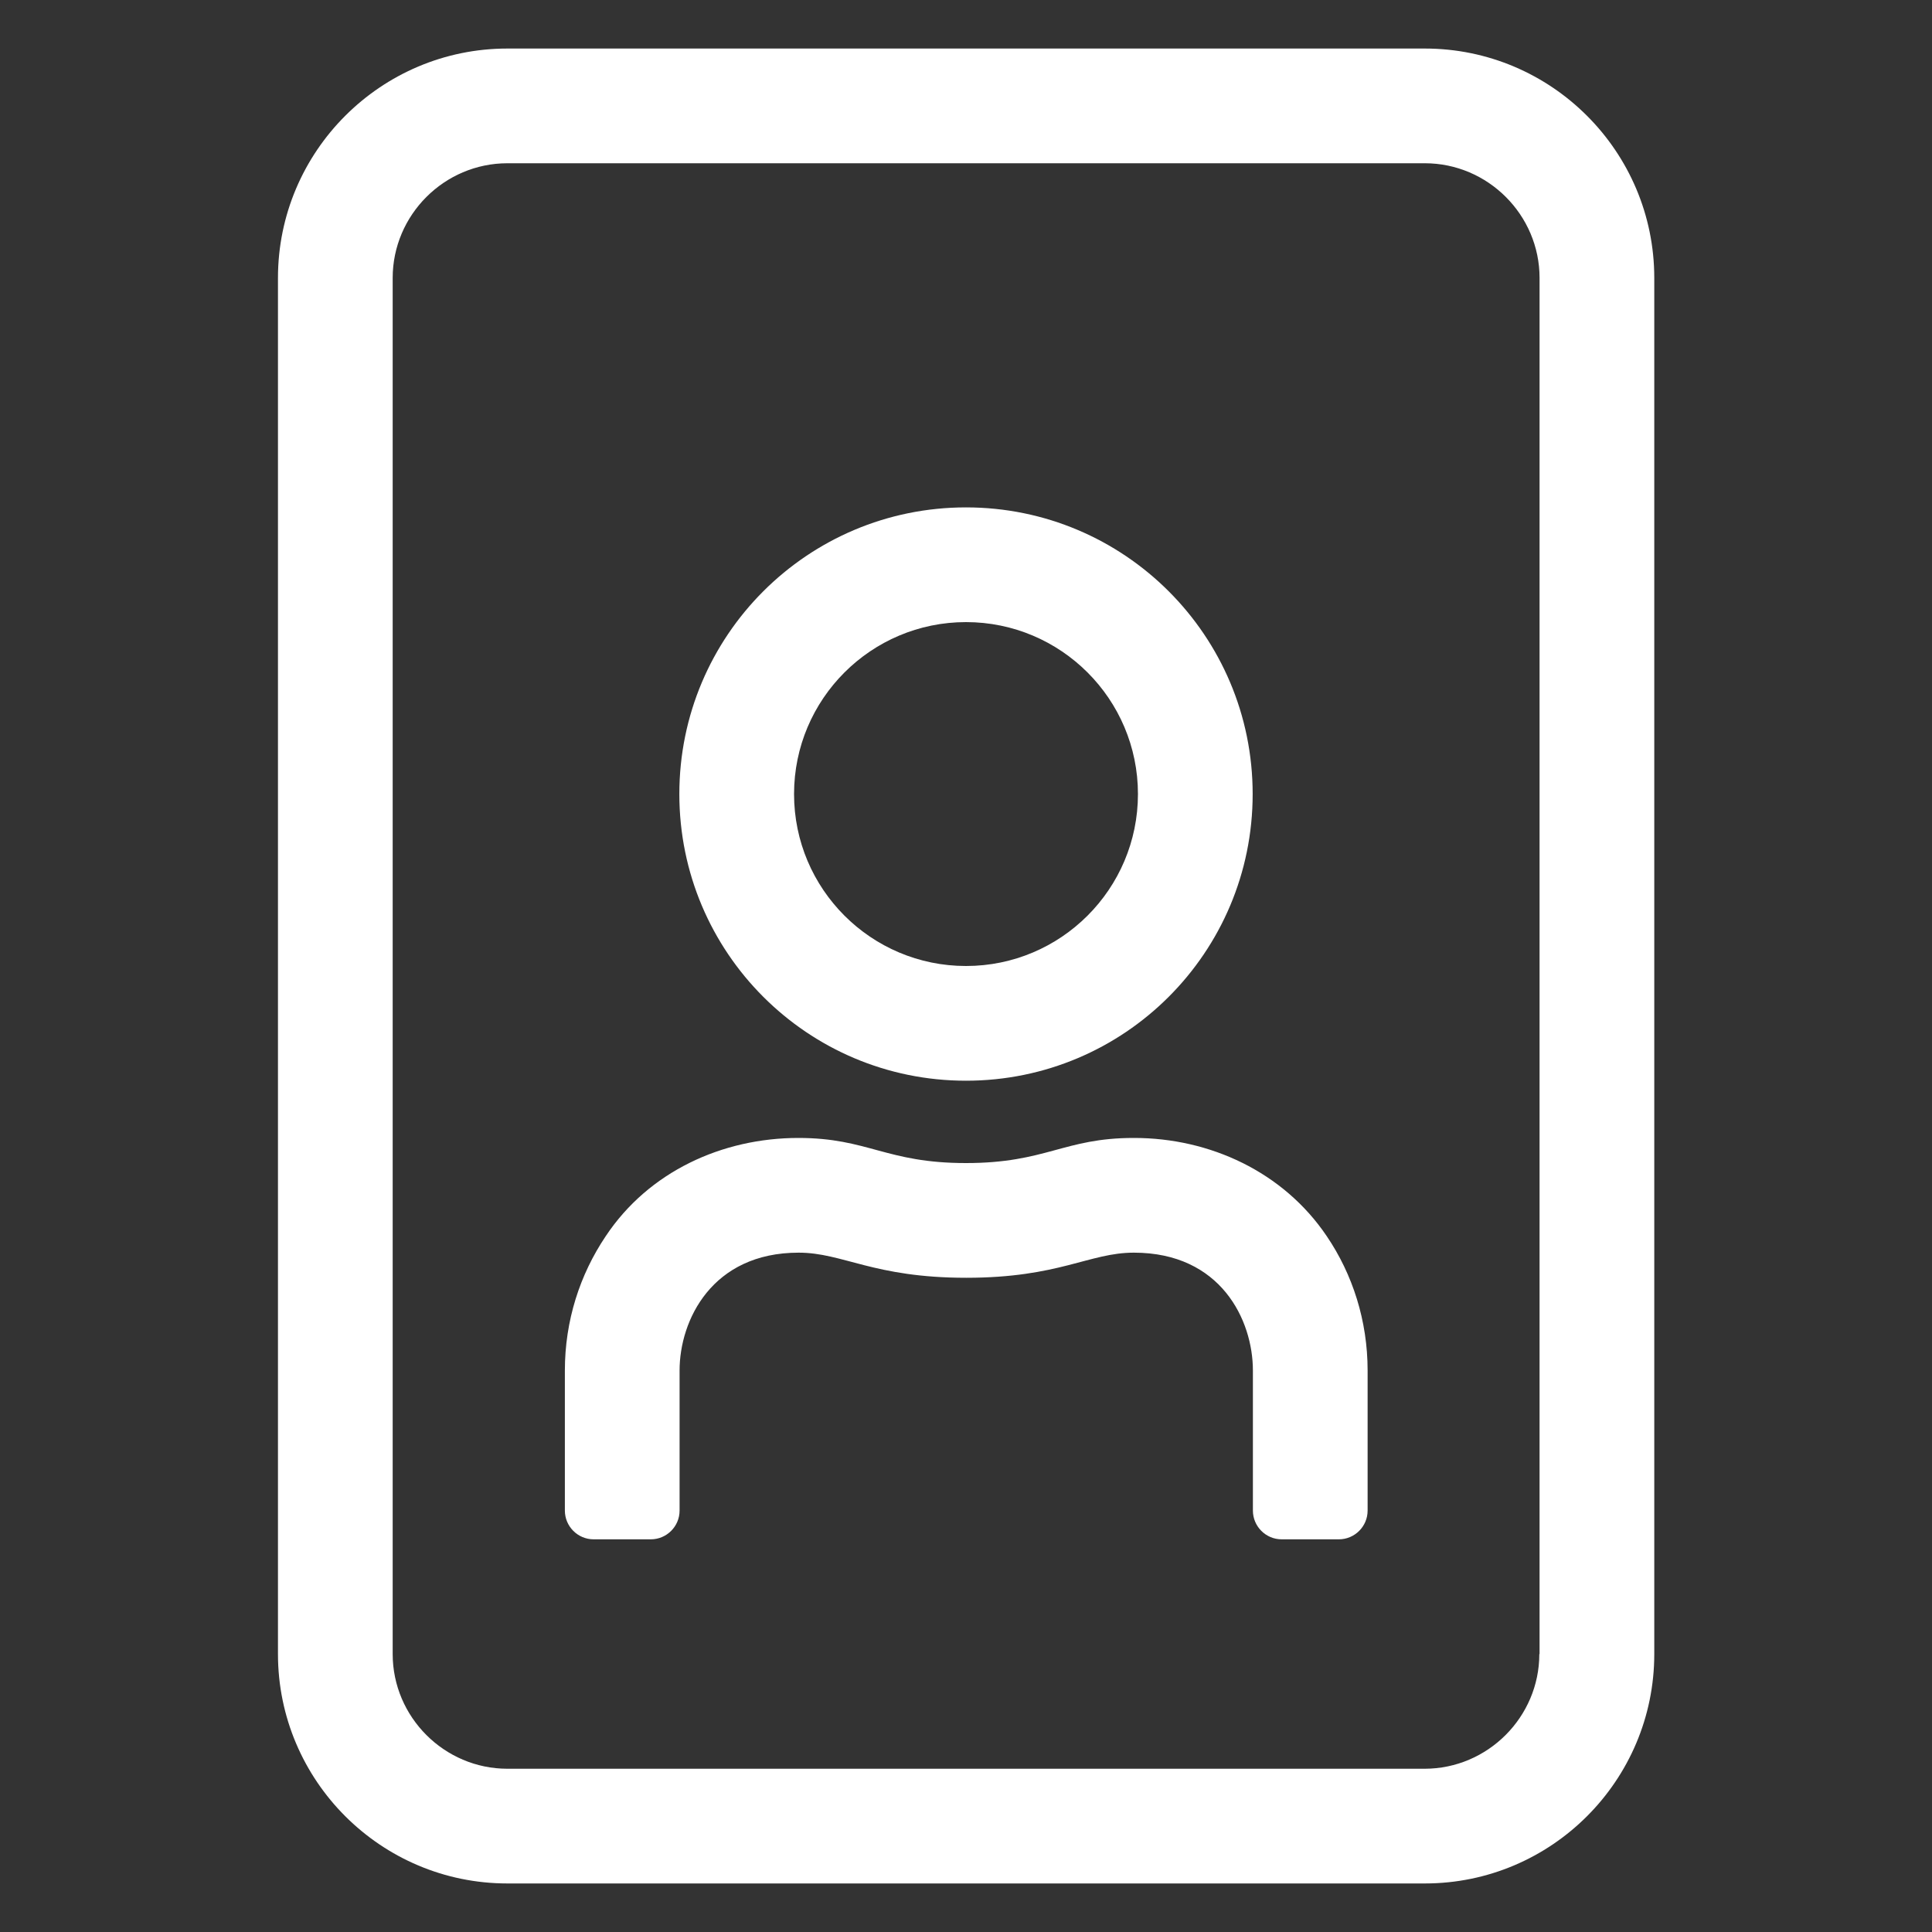 <svg xmlns="http://www.w3.org/2000/svg" id="Layer_1" data-name="Layer 1" viewBox="0 0 80 80"><rect x="0" y="0" width="80" height="80" fill="#333333" stroke="none"/><defs><style> .cls-1 { fill: #fff; } </style></defs><path class="cls-1" d="M58.99,2.01H21.01c-5.24,0-9.5,4.26-9.5,9.5v56.98c0,5.24,4.26,9.5,9.5,9.5h37.99c5.24,0,9.5-4.26,9.5-9.5V11.51c0-5.24-4.26-9.5-9.5-9.5ZM63.74,68.49c0,2.61-2.14,4.75-4.75,4.75H21.01c-2.61,0-4.75-2.14-4.75-4.75V11.51c0-2.61,2.14-4.75,4.75-4.75h37.99c2.61,0,4.75,2.14,4.75,4.75v56.98ZM40,44.75c6.56,0,11.87-5.31,11.87-11.87s-5.31-11.87-11.87-11.87-11.87,5.31-11.87,11.87,5.31,11.87,11.87,11.87ZM40,25.76c3.93,0,7.12,3.19,7.12,7.12s-3.19,7.12-7.12,7.12-7.12-3.19-7.12-7.12,3.19-7.12,7.12-7.12ZM46.94,47.12c-2.89,0-3.62,1.04-6.94,1.04s-4.05-1.04-6.94-1.04c-3.15,0-6.2,1.39-7.98,4.07-1.07,1.59-1.69,3.5-1.69,5.56v5.8c0,.65.53,1.19,1.19,1.19h2.37c.65,0,1.19-.53,1.19-1.19v-5.8c0-2.08,1.34-4.88,4.93-4.88,1.84,0,3.09,1.04,6.94,1.04s5.09-1.04,6.94-1.04c3.61,0,4.93,2.8,4.93,4.88v5.8c0,.65.53,1.19,1.19,1.19h2.37c.65,0,1.19-.53,1.19-1.19v-5.8c0-2.06-.62-3.98-1.69-5.56-1.8-2.67-4.85-4.07-7.98-4.07Z"></path></svg>
